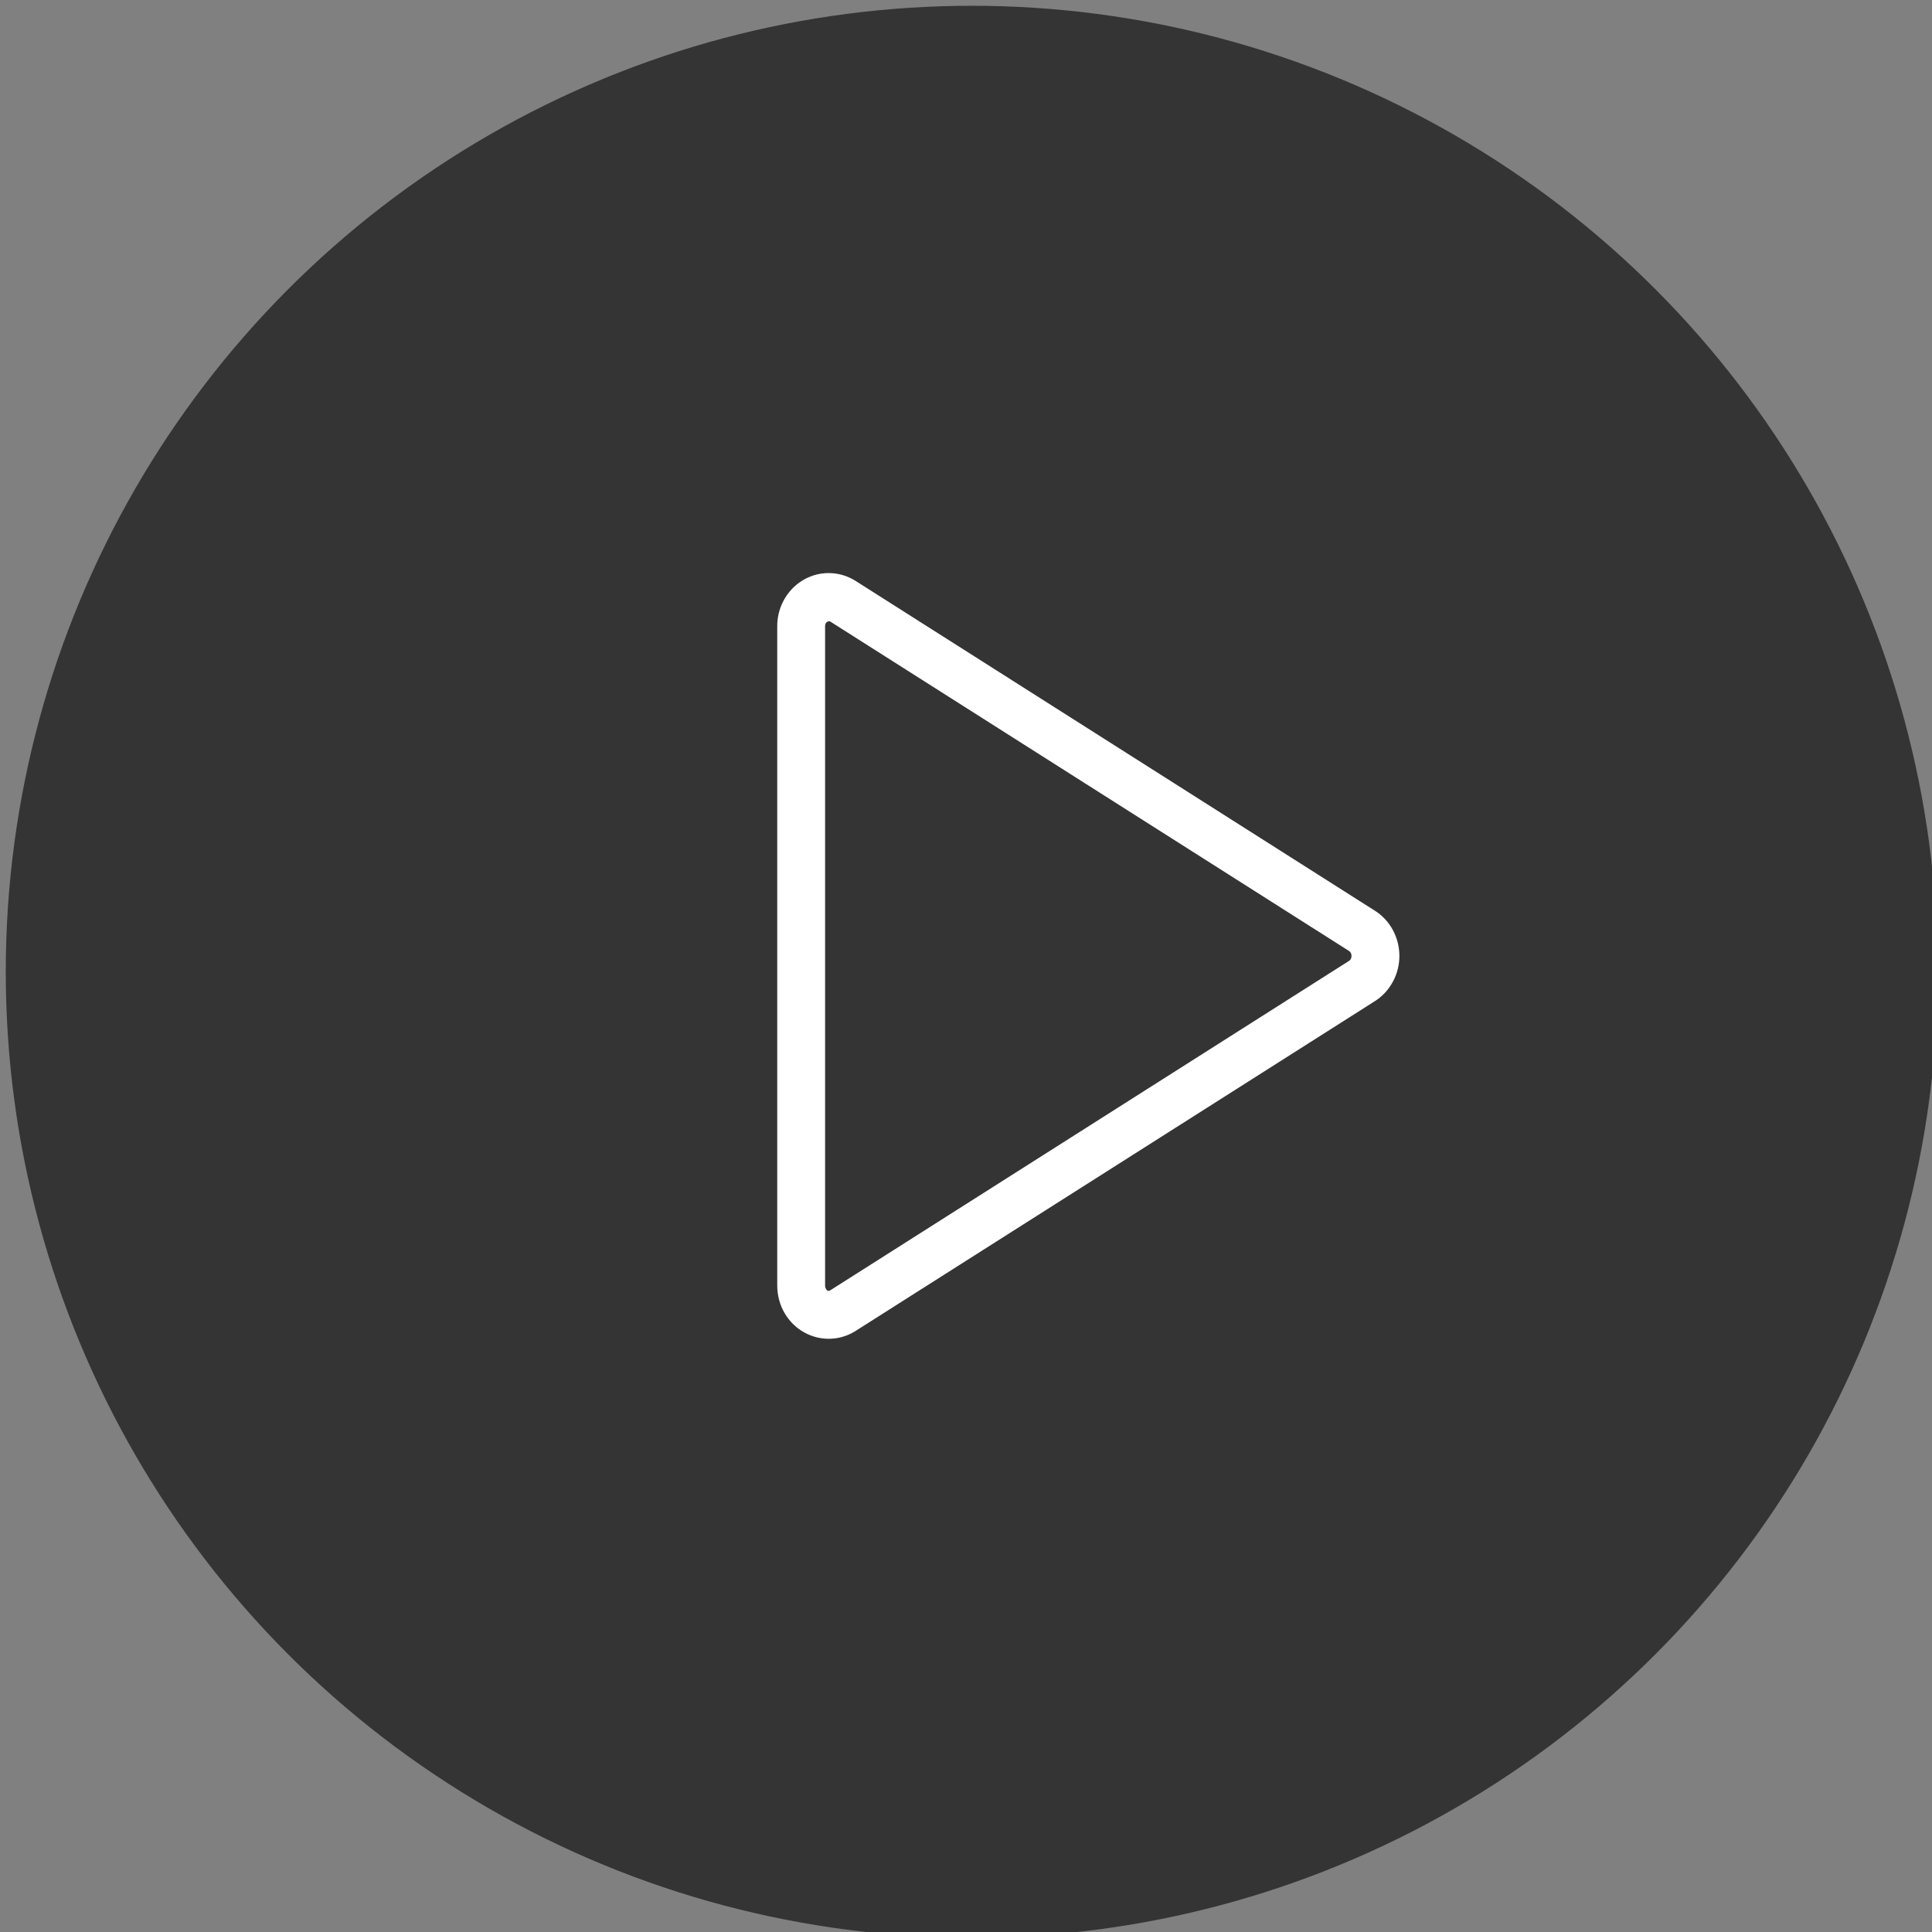 <?xml version="1.0" encoding="UTF-8" standalone="no"?>
<!-- Created with Inkscape (http://www.inkscape.org/) -->

<svg
   xmlns:dc="http://purl.org/dc/elements/1.1/"
   xmlns:cc="http://creativecommons.org/ns#"
   xmlns:rdf="http://www.w3.org/1999/02/22-rdf-syntax-ns#"
   xmlns:svg="http://www.w3.org/2000/svg"
   xmlns="http://www.w3.org/2000/svg"
   xmlns:xlink="http://www.w3.org/1999/xlink"
   xmlns:sodipodi="http://sodipodi.sourceforge.net/DTD/sodipodi-0.dtd"
   xmlns:inkscape="http://www.inkscape.org/namespaces/inkscape"
   width="11.223mm"
   height="11.223mm"
   viewBox="0 0 11.223 11.223"
   version="1.1"
   id="svg8"
   inkscape:version="0.92.4 (5da689c313, 2019-01-14)"
   sodipodi:docname="play-btn.svg">
  <rect x="0" y="0" width="11.223" height="11.223" fill="#808080" stroke="none"/>
  <defs
     id="defs2">
    <path
       id="path-1"
       d="M5.102,2.009 C5.041,2 5,2.042 5,2.109 L5,15.89 C5,15.916 5.007,15.94 5.018,15.96 C5.043,16.001 5.075,16.008 5.102,15.991 L15.952,9.101 C15.963,9.094 15.973,9.083 15.981,9.069 C16.017,9.01 15.998,8.928 15.952,8.899 L5.102,2.009 Z M5.639,1.165 L16.488,8.055 C16.994,8.376 17.152,9.06 16.84,9.581 C16.752,9.729 16.632,9.854 16.488,9.945 L5.639,16.835 C5.133,17.156 4.471,16.994 4.159,16.472 C4.055,16.297 4,16.096 4,15.89 L4,2.109 C4,1.497 4.481,1 5.075,1 C5.274,1 5.469,1.057 5.639,1.165 Z" />
  </defs>
  <sodipodi:namedview
     id="base"
     pagecolor="#ffffff"
     bordercolor="#666666"
     borderopacity="1.0"
     inkscape:pageopacity="0.0"
     inkscape:pageshadow="2"
     inkscape:zoom="7.9195959"
     inkscape:cx="85.999778"
     inkscape:cy="19.567804"
     inkscape:document-units="mm"
     inkscape:current-layer="layer3"
     showgrid="false"
     inkscape:window-width="1992"
     inkscape:window-height="1032"
     inkscape:window-x="2437"
     inkscape:window-y="172"
     inkscape:window-maximized="0">
    <inkscape:grid
       type="xygrid"
       id="grid17779" />
  </sodipodi:namedview>
  <g
     inkscape:groupmode="layer"
     id="layer2"
     inkscape:label="button-shape"
     transform="translate(-0.065,-0.063)">
    <ellipse
       style="fill:#343434;fill-opacity:1;stroke:#343434;stroke-width:0.265;stroke-miterlimit:1;stroke-dasharray:none;stroke-opacity:1"
       id="path10126"
       cx="5.71"
       cy="5.708"
       rx="5.479"
       ry="5.479" />
  </g>
  <g
     inkscape:groupmode="layer"
     id="layer3"
     inkscape:label="button-detail"
     transform="translate(-0.065,-0.063)">
    <g
       id="Symbols"
       style="fill:none;fill-rule:evenodd;stroke:none;stroke-width:1"
       transform="matrix(0.278,0,0,0.278,3.468,3.114)">
      <g
         id="icons/18/play_18">
        <g
           id="play_18">
          <rect
             height="18"
             width="18"
             y="0"
             x="0"
             id="18x18" />
          <mask
             fill="white"
             id="mask-2">
            <use
               id="use17736"
               xlink:href="#path-1"
               x="0"
               y="0"
               width="100%"
               height="100%" />
          </mask>
          <use
             xlink:href="#path-1"
             id="icon"
             style="fill:#ffffff;fill-rule:nonzero"
             x="0"
             y="0"
             width="100%"
             height="100%" />
        </g>
      </g>
    </g>
  </g>
</svg>
